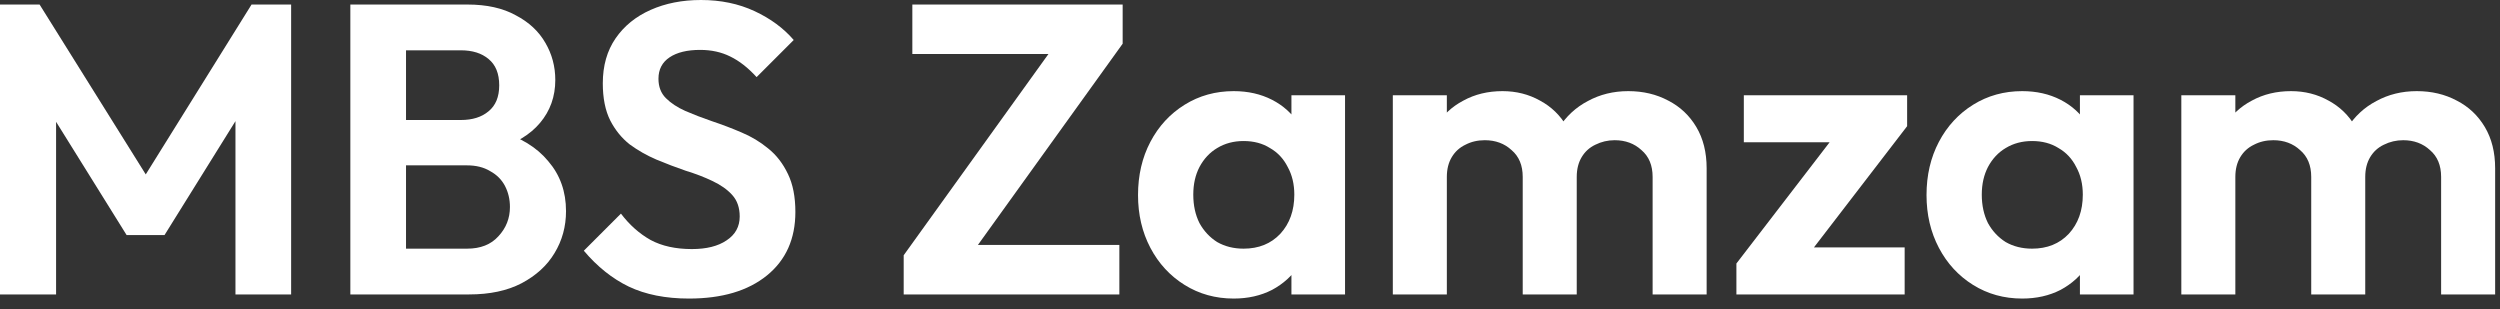 <?xml version="1.0" encoding="utf-8"?>
<svg xmlns="http://www.w3.org/2000/svg" fill="none" height="100%" overflow="visible" preserveAspectRatio="none" style="display: block;" viewBox="0 0 194 24" width="100%">
<rect x="0" y="0" width="194" height="24" fill="#333333" stroke="none"/>
<g id="text">
<path d="M169.271 22.848V7.392H173.463V22.848H169.271ZM179.351 22.848V13.728C179.351 12.832 179.063 12.139 178.487 11.648C177.932 11.136 177.239 10.88 176.407 10.88C175.852 10.88 175.351 10.997 174.903 11.232C174.455 11.445 174.103 11.765 173.847 12.192C173.591 12.619 173.463 13.131 173.463 13.728L171.831 12.928C171.831 11.733 172.087 10.699 172.599 9.824C173.132 8.949 173.847 8.277 174.743 7.808C175.639 7.317 176.652 7.072 177.783 7.072C178.849 7.072 179.82 7.317 180.695 7.808C181.569 8.277 182.263 8.949 182.775 9.824C183.287 10.677 183.543 11.712 183.543 12.928V22.848H179.351ZM189.431 22.848V13.728C189.431 12.832 189.143 12.139 188.567 11.648C188.012 11.136 187.319 10.88 186.487 10.88C185.953 10.88 185.452 10.997 184.983 11.232C184.535 11.445 184.183 11.765 183.927 12.192C183.671 12.619 183.543 13.131 183.543 13.728L181.143 13.152C181.228 11.915 181.559 10.848 182.135 9.952C182.711 9.035 183.468 8.331 184.407 7.84C185.345 7.328 186.391 7.072 187.543 7.072C188.695 7.072 189.729 7.317 190.647 7.808C191.564 8.277 192.289 8.96 192.823 9.856C193.356 10.752 193.623 11.819 193.623 13.056V22.848H189.431Z" fill="white" id="Vector"/>
<path d="M156.922 23.168C155.514 23.168 154.245 22.816 153.114 22.112C151.983 21.408 151.098 20.448 150.458 19.232C149.818 18.016 149.498 16.651 149.498 15.136C149.498 13.6 149.818 12.224 150.458 11.008C151.098 9.792 151.983 8.832 153.114 8.128C154.245 7.424 155.514 7.072 156.922 7.072C158.031 7.072 159.023 7.296 159.898 7.744C160.773 8.192 161.466 8.821 161.978 9.632C162.511 10.421 162.799 11.317 162.842 12.32V17.888C162.799 18.912 162.511 19.819 161.978 20.608C161.466 21.397 160.773 22.027 159.898 22.496C159.023 22.944 158.031 23.168 156.922 23.168ZM157.69 19.296C158.863 19.296 159.813 18.912 160.538 18.144C161.263 17.355 161.626 16.341 161.626 15.104C161.626 14.293 161.455 13.579 161.114 12.96C160.794 12.32 160.335 11.829 159.738 11.488C159.162 11.125 158.479 10.944 157.69 10.944C156.922 10.944 156.239 11.125 155.642 11.488C155.066 11.829 154.607 12.32 154.266 12.96C153.946 13.579 153.786 14.293 153.786 15.104C153.786 15.936 153.946 16.672 154.266 17.312C154.607 17.931 155.066 18.421 155.642 18.784C156.239 19.125 156.922 19.296 157.69 19.296ZM161.402 22.848V18.688L162.074 14.912L161.402 11.2V7.392H165.562V22.848H161.402Z" fill="white" id="Vector_2"/>
<path d="M134.745 20.448L142.937 9.792H147.993L139.801 20.448H134.745ZM134.745 22.848V20.448L138.073 19.2H147.801V22.848H134.745ZM135.321 11.04V7.392H147.993V9.792L144.633 11.04H135.321Z" fill="white" id="Vector_3"/>
<path d="M108.083 22.848V7.392H112.275V22.848H108.083ZM118.163 22.848V13.728C118.163 12.832 117.875 12.139 117.299 11.648C116.744 11.136 116.051 10.88 115.219 10.88C114.664 10.88 114.163 10.997 113.715 11.232C113.267 11.445 112.915 11.765 112.659 12.192C112.403 12.619 112.275 13.131 112.275 13.728L110.643 12.928C110.643 11.733 110.899 10.699 111.411 9.824C111.944 8.949 112.659 8.277 113.555 7.808C114.451 7.317 115.464 7.072 116.595 7.072C117.662 7.072 118.632 7.317 119.507 7.808C120.382 8.277 121.075 8.949 121.587 9.824C122.099 10.677 122.355 11.712 122.355 12.928V22.848H118.163ZM128.243 22.848V13.728C128.243 12.832 127.955 12.139 127.379 11.648C126.824 11.136 126.131 10.88 125.299 10.88C124.766 10.88 124.264 10.997 123.795 11.232C123.347 11.445 122.995 11.765 122.739 12.192C122.483 12.619 122.355 13.131 122.355 13.728L119.955 13.152C120.04 11.915 120.371 10.848 120.947 9.952C121.523 9.035 122.28 8.331 123.219 7.84C124.158 7.328 125.203 7.072 126.355 7.072C127.507 7.072 128.542 7.317 129.459 7.808C130.376 8.277 131.102 8.96 131.635 9.856C132.168 10.752 132.435 11.819 132.435 13.056V22.848H128.243Z" fill="white" id="Vector_4"/>
<path d="M95.734 23.168C94.326 23.168 93.057 22.816 91.927 22.112C90.796 21.408 89.91 20.448 89.27 19.232C88.63 18.016 88.311 16.651 88.311 15.136C88.311 13.6 88.63 12.224 89.27 11.008C89.91 9.792 90.796 8.832 91.927 8.128C93.057 7.424 94.326 7.072 95.734 7.072C96.844 7.072 97.836 7.296 98.71 7.744C99.585 8.192 100.279 8.821 100.791 9.632C101.324 10.421 101.612 11.317 101.655 12.32V17.888C101.612 18.912 101.324 19.819 100.791 20.608C100.279 21.397 99.585 22.027 98.71 22.496C97.836 22.944 96.844 23.168 95.734 23.168ZM96.502 19.296C97.676 19.296 98.625 18.912 99.35 18.144C100.076 17.355 100.439 16.341 100.439 15.104C100.439 14.293 100.268 13.579 99.927 12.96C99.606 12.32 99.148 11.829 98.55 11.488C97.975 11.125 97.292 10.944 96.502 10.944C95.734 10.944 95.052 11.125 94.454 11.488C93.879 11.829 93.42 12.32 93.079 12.96C92.758 13.579 92.599 14.293 92.599 15.104C92.599 15.936 92.758 16.672 93.079 17.312C93.42 17.931 93.879 18.421 94.454 18.784C95.052 19.125 95.734 19.296 96.502 19.296ZM100.215 22.848V18.688L100.887 14.912L100.215 11.2V7.392H104.375V22.848H100.215Z" fill="white" id="Vector_5"/>
<path d="M70.126 19.808L81.934 3.392H87.118L75.31 19.808H70.126ZM70.126 22.848V19.808L73.39 19.008H86.862V22.848H70.126ZM70.798 4.192V0.352H87.118V3.392L83.822 4.192H70.798Z" fill="white" id="Vector_6"/>
<path d="M53.465 23.168C51.652 23.168 50.095 22.859 48.793 22.24C47.513 21.621 46.351 20.693 45.305 19.456L48.185 16.576C48.847 17.451 49.615 18.133 50.489 18.624C51.364 19.093 52.431 19.328 53.689 19.328C54.82 19.328 55.716 19.104 56.377 18.656C57.06 18.208 57.401 17.589 57.401 16.8C57.401 16.117 57.209 15.563 56.825 15.136C56.441 14.709 55.929 14.347 55.289 14.048C54.671 13.749 53.977 13.483 53.209 13.248C52.463 12.992 51.705 12.704 50.937 12.384C50.191 12.064 49.497 11.669 48.857 11.2C48.239 10.709 47.737 10.091 47.353 9.344C46.969 8.576 46.777 7.616 46.777 6.464C46.777 5.099 47.108 3.936 47.769 2.976C48.431 2.016 49.337 1.28 50.489 0.768C51.641 0.256 52.943 2.09808e-05 54.393 2.09808e-05C55.929 2.09808e-05 57.316 0.288 58.553 0.864C59.791 1.44 60.804 2.187 61.593 3.104L58.713 5.984C58.052 5.259 57.369 4.725 56.665 4.384C55.983 4.043 55.204 3.872 54.329 3.872C53.327 3.872 52.537 4.064 51.961 4.448C51.385 4.832 51.097 5.387 51.097 6.112C51.097 6.731 51.289 7.232 51.673 7.616C52.057 8 52.559 8.331 53.177 8.608C53.817 8.885 54.511 9.152 55.257 9.408C56.025 9.664 56.783 9.952 57.529 10.272C58.297 10.592 58.991 11.008 59.609 11.52C60.249 12.032 60.761 12.693 61.145 13.504C61.529 14.293 61.721 15.275 61.721 16.448C61.721 18.539 60.985 20.181 59.513 21.376C58.041 22.571 56.025 23.168 53.465 23.168Z" fill="white" id="Vector_7"/>
<path d="M30.387 22.848V19.296H36.243C37.289 19.296 38.099 18.976 38.675 18.336C39.273 17.696 39.571 16.939 39.571 16.064C39.571 15.467 39.443 14.923 39.187 14.432C38.931 13.941 38.547 13.557 38.035 13.28C37.545 12.981 36.947 12.832 36.243 12.832H30.387V9.312H35.763C36.659 9.312 37.374 9.088 37.907 8.64C38.462 8.192 38.739 7.52 38.739 6.624C38.739 5.707 38.462 5.024 37.907 4.576C37.374 4.128 36.659 3.904 35.763 3.904H30.387V0.352H36.275C37.769 0.352 39.017 0.629 40.019 1.184C41.043 1.717 41.811 2.432 42.323 3.328C42.835 4.203 43.091 5.163 43.091 6.208C43.091 7.488 42.697 8.597 41.907 9.536C41.139 10.453 40.009 11.136 38.515 11.584L38.707 10.176C40.371 10.645 41.651 11.424 42.547 12.512C43.465 13.579 43.923 14.869 43.923 16.384C43.923 17.579 43.625 18.667 43.027 19.648C42.451 20.608 41.598 21.387 40.467 21.984C39.358 22.56 38.003 22.848 36.403 22.848H30.387ZM27.187 22.848V0.352H31.507V22.848H27.187Z" fill="white" id="Vector_8"/>
<path d="M-0 22.848V0.352H3.072L12.192 14.944H10.432L19.52 0.352H22.592V22.848H18.272V7.808L19.104 8.064L12.768 18.24H9.824L3.488 8.064L4.352 7.808V22.848H-0Z" fill="white" id="Vector_9"/>
</g>
</svg>